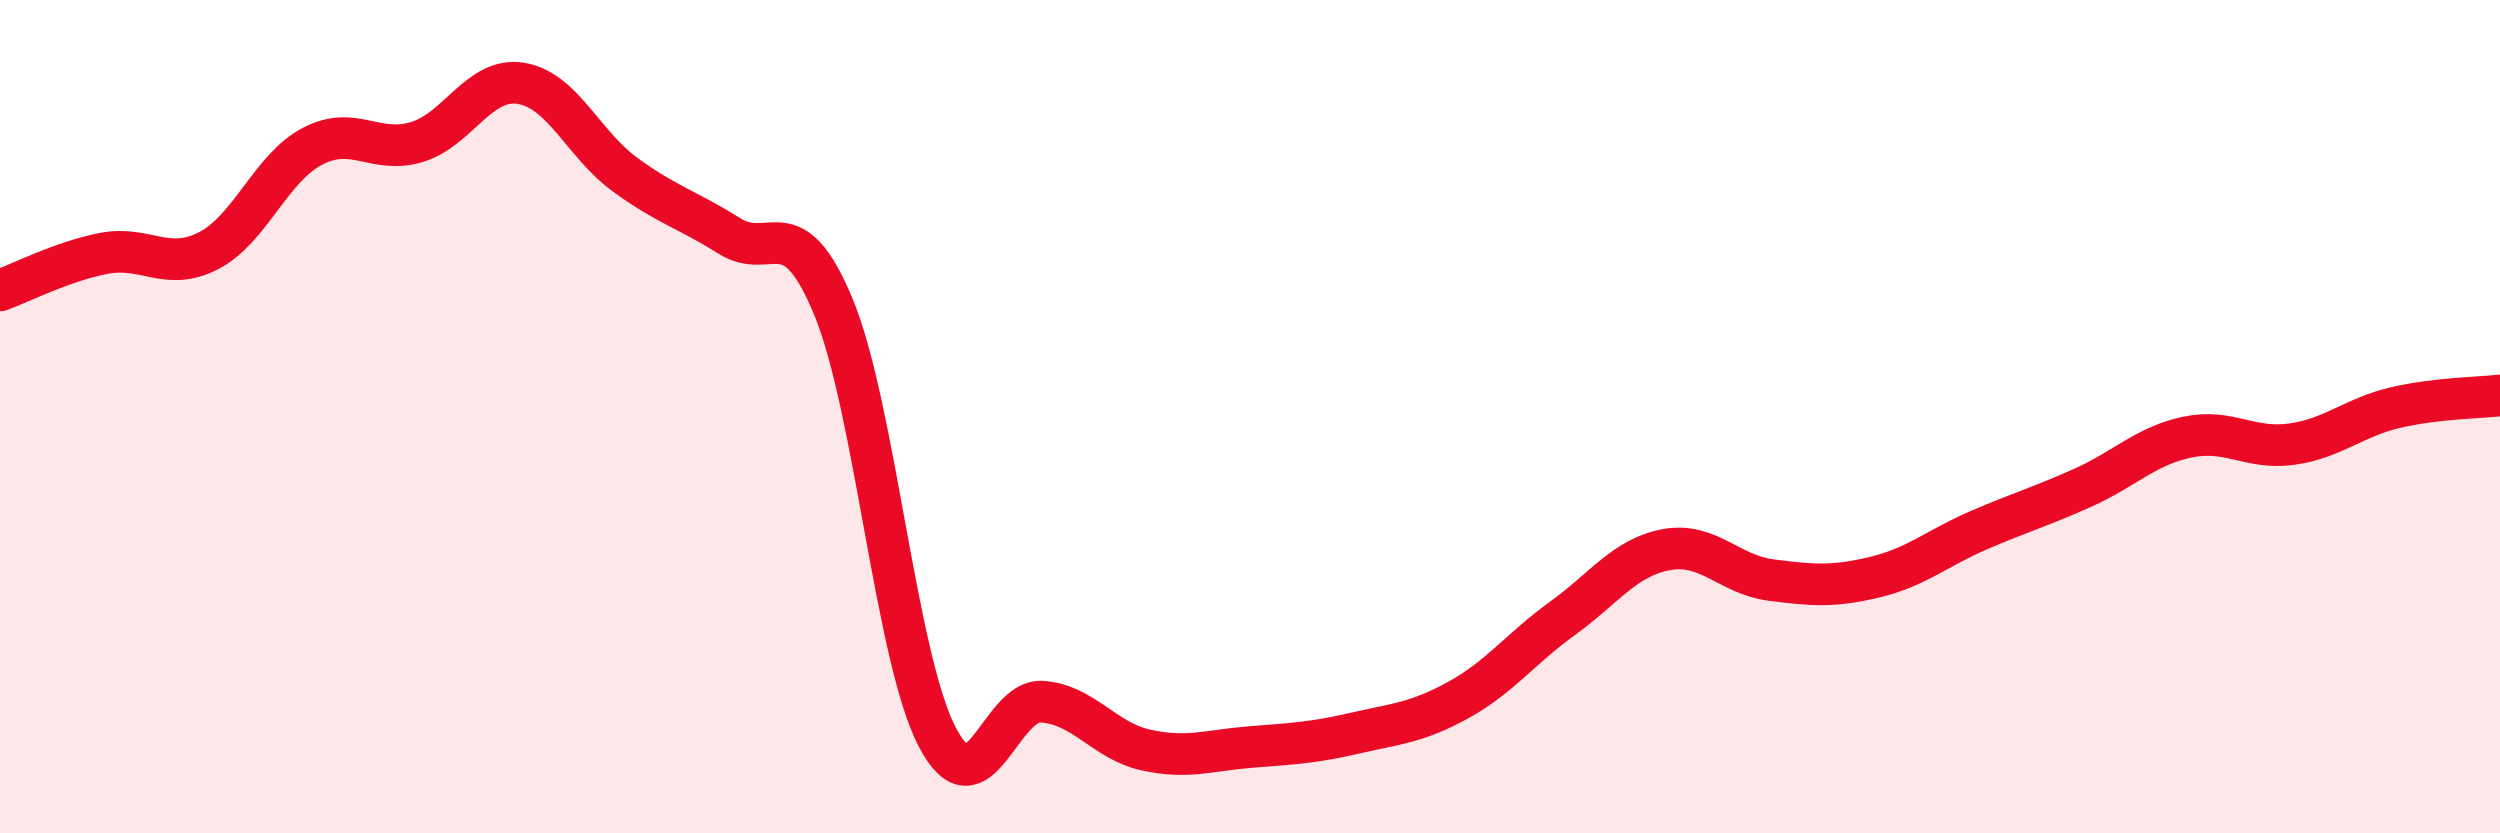 
    <svg width="60" height="20" viewBox="0 0 60 20" xmlns="http://www.w3.org/2000/svg">
      <path
        d="M 0,6.97 C 0.5,6.79 1.5,6.27 2.5,6.08 C 3.5,5.89 4,6.53 5,6.02 C 6,5.51 6.5,4.03 7.5,3.51 C 8.5,2.99 9,3.71 10,3.41 C 11,3.11 11.5,1.84 12.5,2 C 13.5,2.16 14,3.46 15,4.19 C 16,4.92 16.5,5.03 17.5,5.66 C 18.5,6.29 19,4.95 20,7.36 C 21,9.77 21.5,15.8 22.5,17.7 C 23.5,19.6 24,16.78 25,16.84 C 26,16.9 26.5,17.78 27.5,18 C 28.5,18.22 29,18.01 30,17.93 C 31,17.85 31.5,17.83 32.5,17.6 C 33.5,17.37 34,17.35 35,16.8 C 36,16.25 36.5,15.56 37.5,14.84 C 38.5,14.12 39,13.37 40,13.19 C 41,13.01 41.5,13.79 42.5,13.92 C 43.5,14.05 44,14.09 45,13.85 C 46,13.61 46.5,13.15 47.5,12.72 C 48.5,12.29 49,12.15 50,11.7 C 51,11.25 51.5,10.7 52.5,10.49 C 53.5,10.28 54,10.8 55,10.66 C 56,10.52 56.5,10.01 57.5,9.78 C 58.5,9.55 59.5,9.55 60,9.49L60 20L0 20Z"
        fill="#EB0A25"
        opacity="0.1"
        stroke-linecap="round"
        stroke-linejoin="round"
      />
      <path
        d="M 0,6.97 C 0.5,6.79 1.5,6.27 2.5,6.08 C 3.5,5.89 4,6.53 5,6.02 C 6,5.51 6.5,4.03 7.5,3.51 C 8.5,2.99 9,3.71 10,3.41 C 11,3.11 11.5,1.84 12.5,2 C 13.5,2.16 14,3.46 15,4.19 C 16,4.92 16.5,5.03 17.5,5.66 C 18.5,6.29 19,4.95 20,7.36 C 21,9.77 21.5,15.8 22.5,17.7 C 23.5,19.6 24,16.78 25,16.84 C 26,16.9 26.5,17.78 27.5,18 C 28.5,18.22 29,18.01 30,17.93 C 31,17.85 31.5,17.83 32.5,17.6 C 33.5,17.37 34,17.35 35,16.8 C 36,16.25 36.5,15.56 37.5,14.84 C 38.5,14.12 39,13.37 40,13.19 C 41,13.01 41.5,13.79 42.5,13.92 C 43.5,14.05 44,14.09 45,13.85 C 46,13.61 46.5,13.15 47.5,12.72 C 48.5,12.29 49,12.15 50,11.7 C 51,11.25 51.5,10.7 52.5,10.49 C 53.5,10.28 54,10.8 55,10.66 C 56,10.52 56.5,10.01 57.5,9.78 C 58.5,9.55 59.5,9.55 60,9.49"
        stroke="#EB0A25"
        stroke-width="1"
        fill="none"
        stroke-linecap="round"
        stroke-linejoin="round"
      />
    </svg>
  